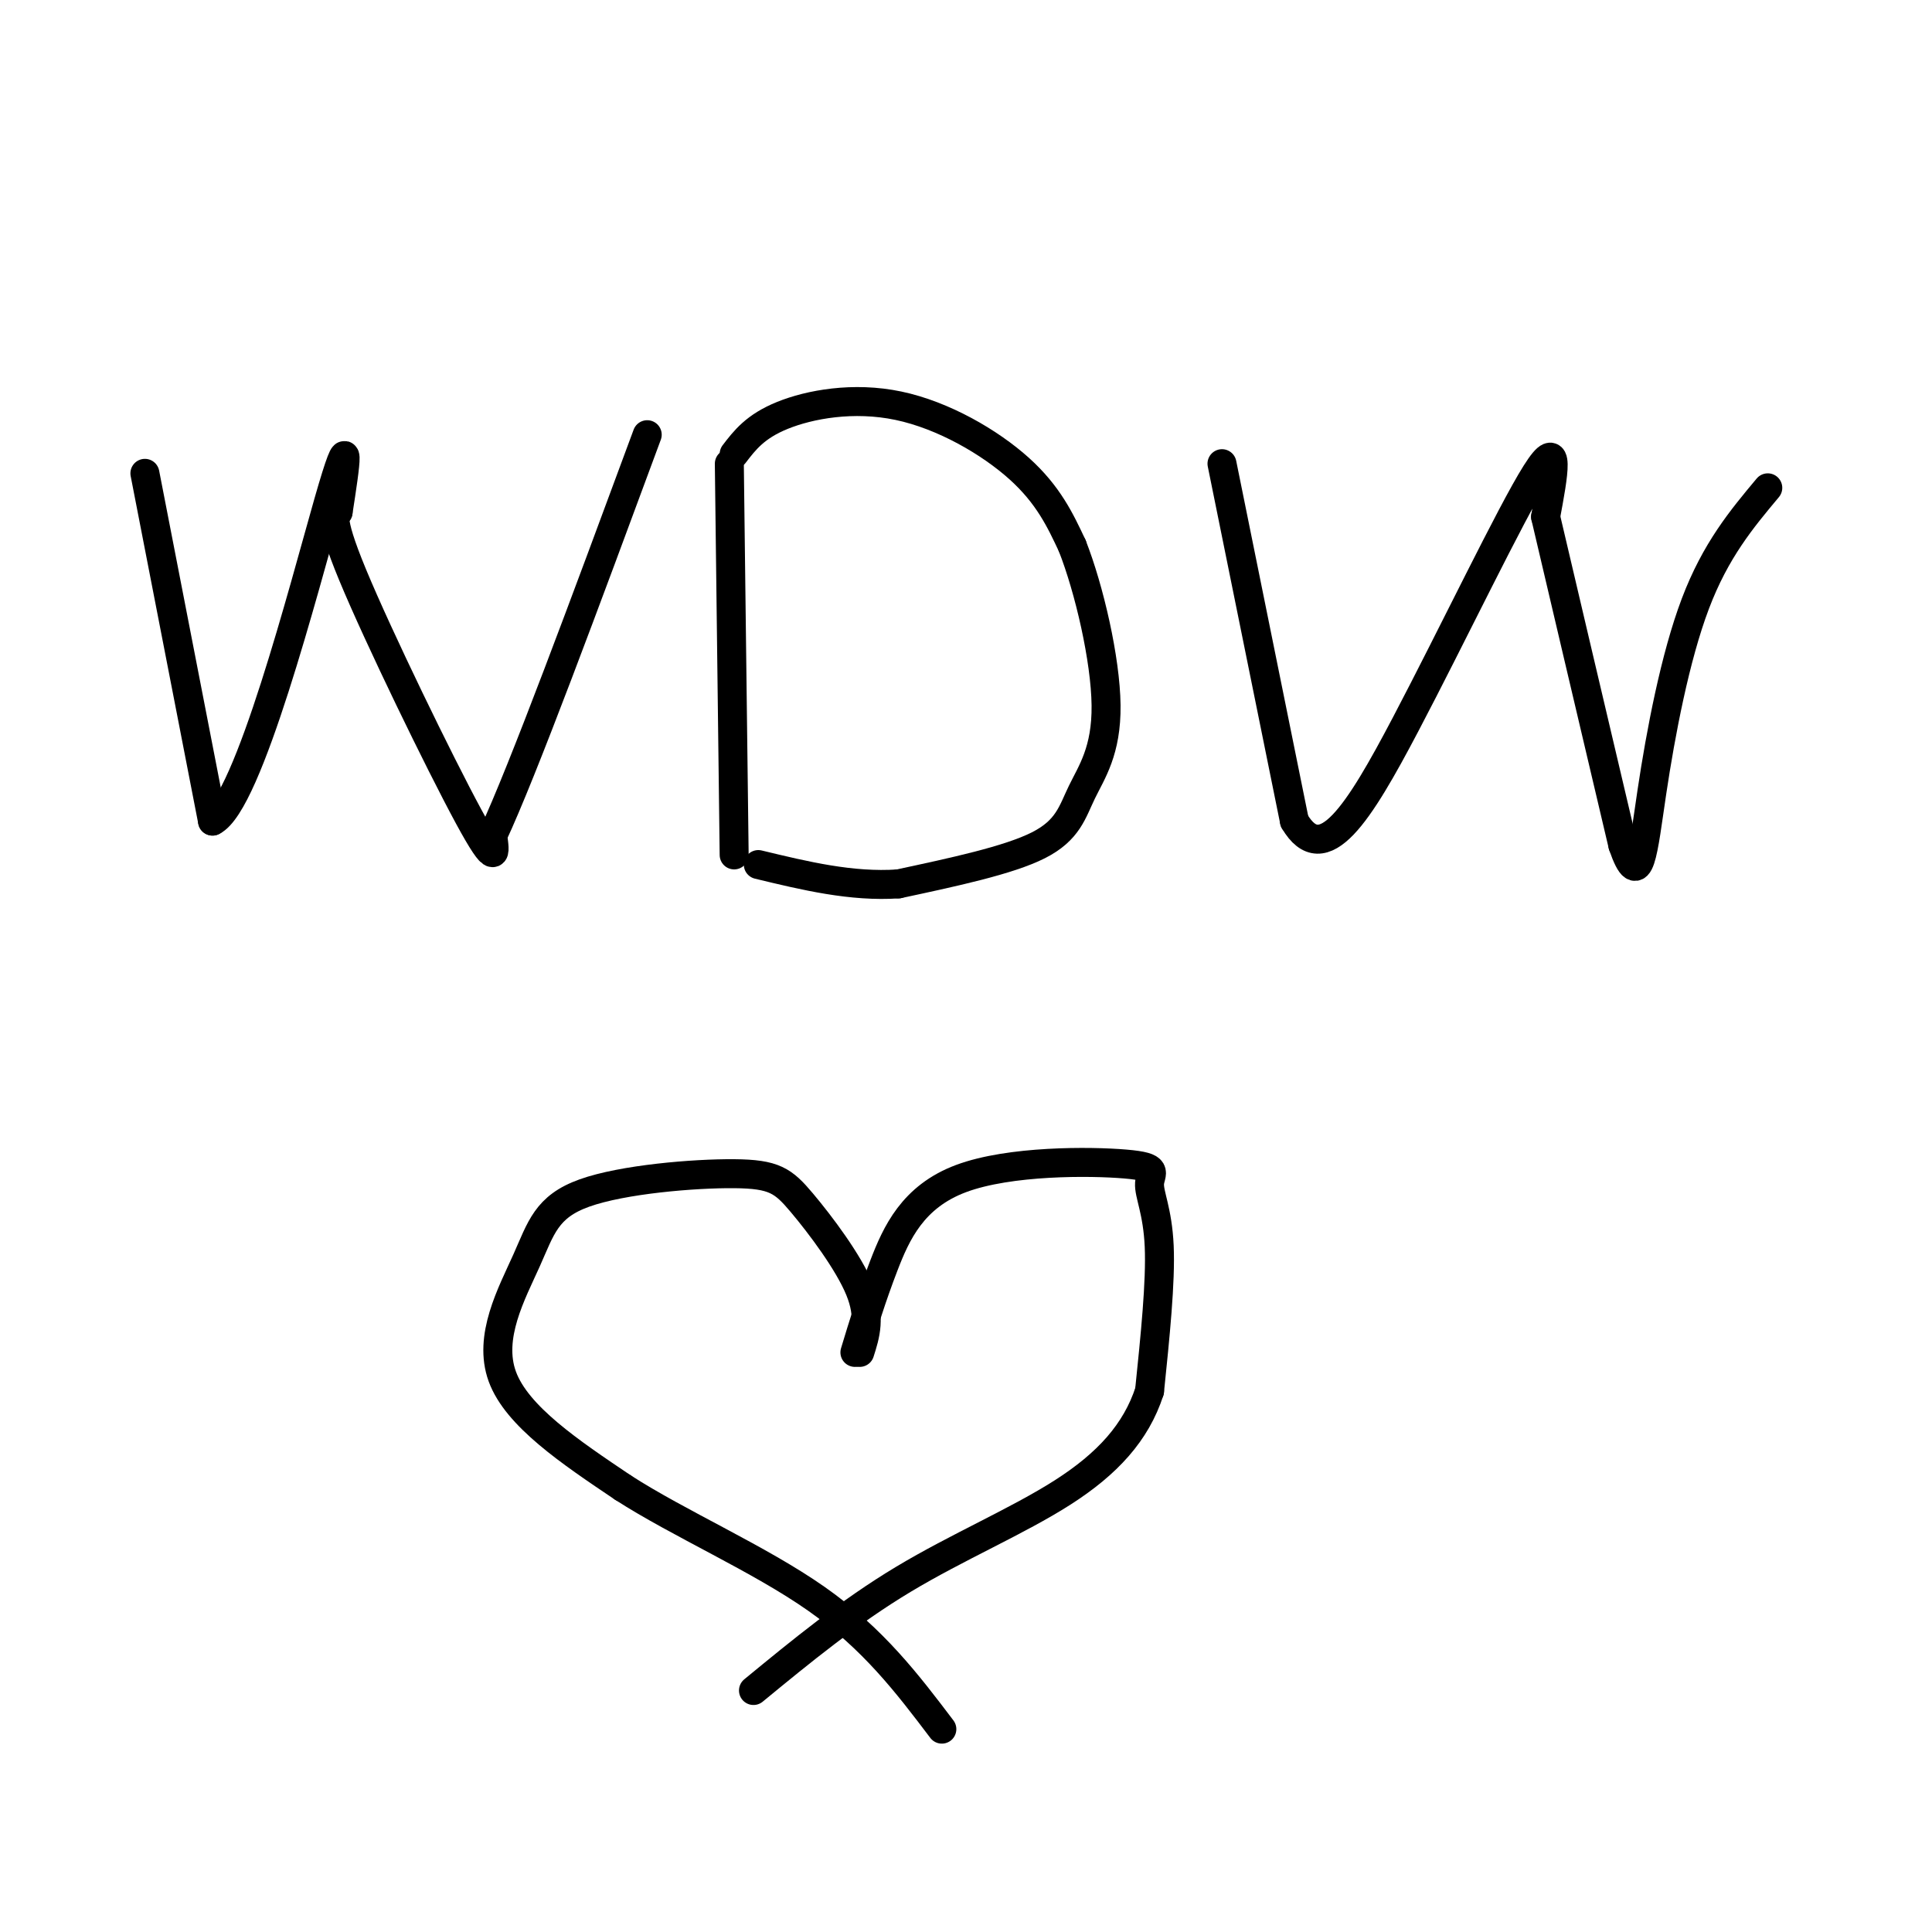 <svg viewBox='0 0 400 400' version='1.1' xmlns='http://www.w3.org/2000/svg' xmlns:xlink='http://www.w3.org/1999/xlink'><g fill='none' stroke='#000000' stroke-width='6' stroke-linecap='round' stroke-linejoin='round'><path d='M30,98c0.000,0.000 14.000,72.000 14,72'/><path d='M44,170c7.422,-3.556 18.978,-48.444 24,-66c5.022,-17.556 3.511,-7.778 2,2'/><path d='M70,106c-0.381,0.321 -2.333,0.125 3,13c5.333,12.875 17.952,38.821 24,50c6.048,11.179 5.524,7.589 5,4'/><path d='M102,173c6.167,-13.167 19.083,-48.083 32,-83'/><path d='M151,96c0.000,0.000 1.000,81.000 1,81'/><path d='M152,94c2.190,-2.863 4.381,-5.726 10,-8c5.619,-2.274 14.667,-3.958 24,-2c9.333,1.958 18.952,7.560 25,13c6.048,5.440 8.524,10.720 11,16'/><path d='M222,113c3.539,9.008 6.887,23.528 7,33c0.113,9.472 -3.008,13.896 -5,18c-1.992,4.104 -2.855,7.887 -9,11c-6.145,3.113 -17.573,5.557 -29,8'/><path d='M186,183c-9.667,0.667 -19.333,-1.667 -29,-4'/><path d='M253,96c0.000,0.000 15.000,74.000 15,74'/><path d='M268,170c5.940,10.131 13.292,-1.542 23,-20c9.708,-18.458 21.774,-43.702 27,-52c5.226,-8.298 3.613,0.351 2,9'/><path d='M320,107c3.000,12.833 9.500,40.417 16,68'/><path d='M336,175c3.476,10.071 4.167,1.250 6,-11c1.833,-12.250 4.810,-27.929 9,-39c4.190,-11.071 9.595,-17.536 15,-24'/><path d='M178,280c1.166,-3.651 2.332,-7.302 0,-13c-2.332,-5.698 -8.161,-13.442 -12,-18c-3.839,-4.558 -5.689,-5.931 -14,-6c-8.311,-0.069 -23.083,1.167 -31,4c-7.917,2.833 -8.978,7.263 -12,14c-3.022,6.737 -8.006,15.782 -5,24c3.006,8.218 14.003,15.609 25,23'/><path d='M129,308c11.622,7.489 28.178,14.711 40,23c11.822,8.289 18.911,17.644 26,27'/><path d='M177,280c1.720,-5.678 3.440,-11.356 6,-18c2.560,-6.644 5.959,-14.256 16,-18c10.041,-3.744 26.722,-3.622 34,-3c7.278,0.622 5.152,1.744 5,4c-0.152,2.256 1.671,5.644 2,13c0.329,7.356 -0.835,18.678 -2,30'/><path d='M238,288c-2.786,8.595 -8.750,15.083 -18,21c-9.250,5.917 -21.786,11.262 -33,18c-11.214,6.738 -21.107,14.869 -31,23'/></g>
</svg>